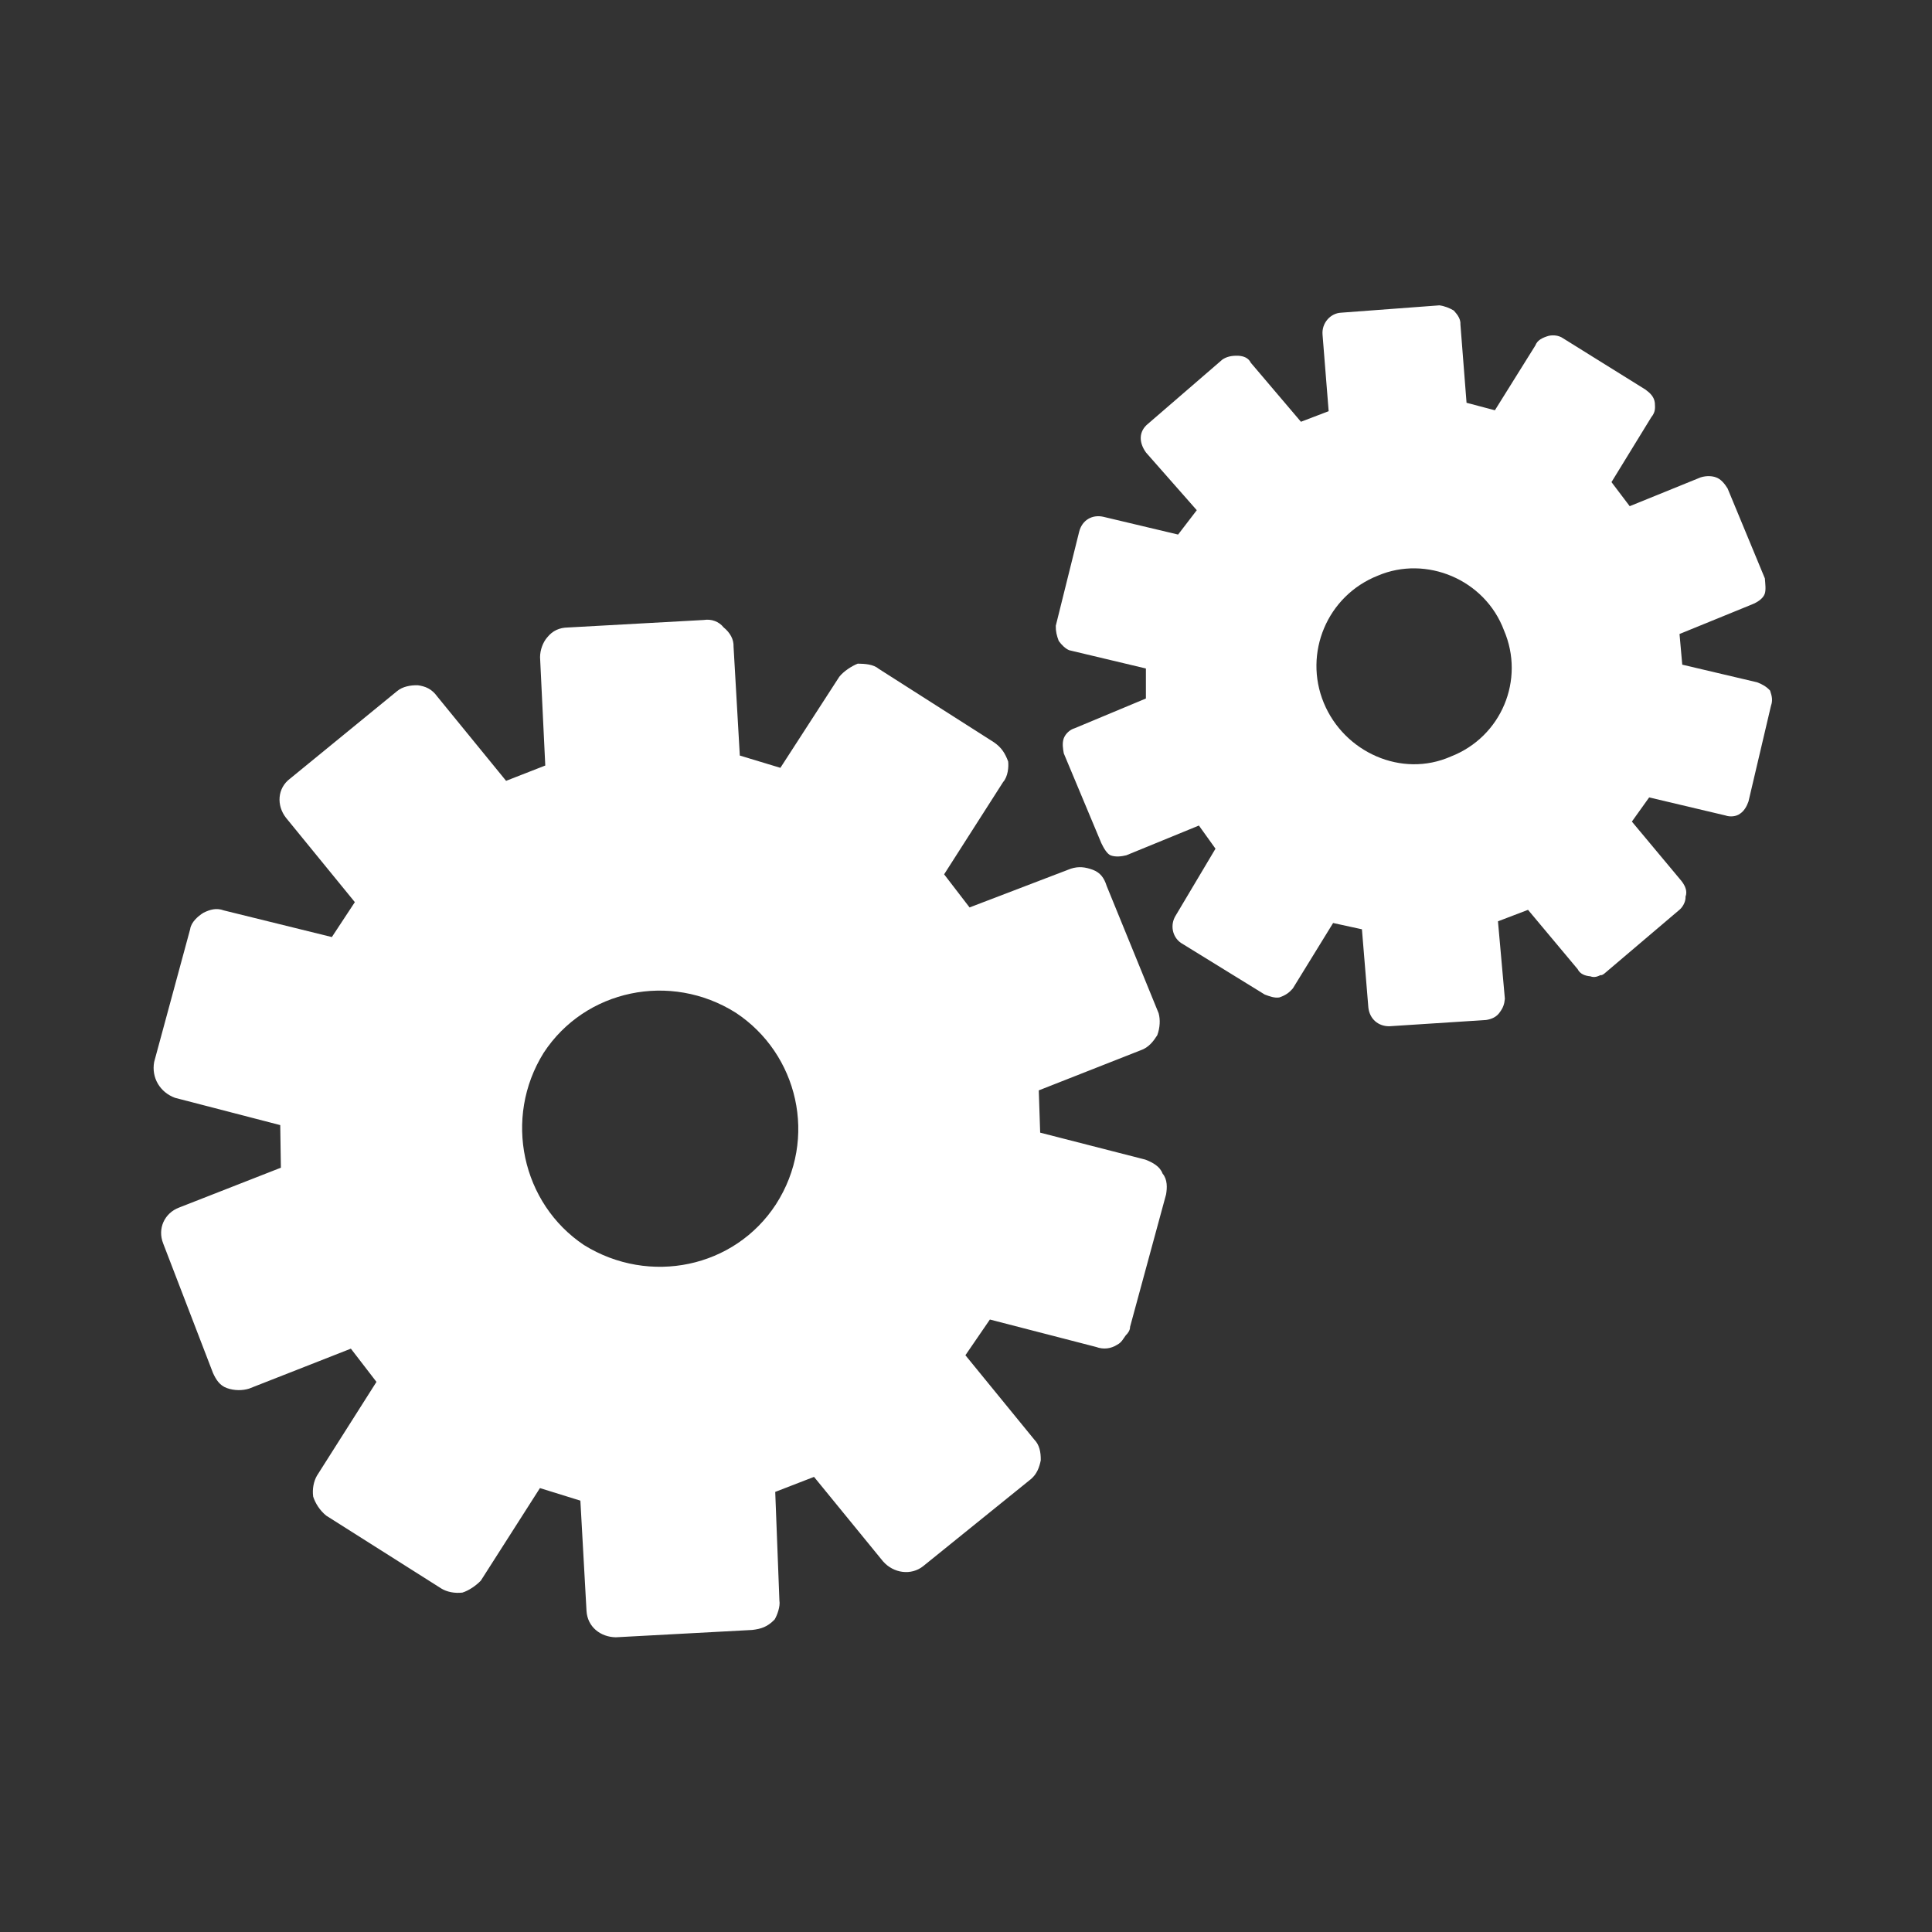 <?xml version="1.0" encoding="utf-8"?>
<!-- Generator: Adobe Illustrator 15.0.0, SVG Export Plug-In . SVG Version: 6.00 Build 0)  -->
<!DOCTYPE svg PUBLIC "-//W3C//DTD SVG 1.1//EN" "http://www.w3.org/Graphics/SVG/1.1/DTD/svg11.dtd">
<svg version="1.1" xmlns="http://www.w3.org/2000/svg" xmlns:xlink="http://www.w3.org/1999/xlink" x="0px" y="0px" width="150px"
	 height="150px" viewBox="0 0 150 150" enable-background="new 0 0 150 150" xml:space="preserve">
<rect x="0" y="0" width="150" height="150" fill="#333333" stroke="none"/>
<g id="Ebene_1" display="none">
	<rect y="0" display="inline" fill="#339900" width="150" height="150"/>
</g>
<g id="Voucher" display="none">
	<g display="inline">
		<g>
			<path fill="#FFFFFF" d="M101.132,53.37c-1.38,2.37-10.067,13.039-13.418,13.625c-3.355,0.584-6.522-2.365-8.098-6.81
				c-1.576-4.446,0-18.26,0-19.249c0-0.99,3.158-8.882,6.911-8.882c3.752,0,14.604,14.413,14.604,14.413 M98.987,47.189
				c0,0-7.863-6.13-8.44-6.361c-0.582-0.232-5.553-3.931-7.521,0.694c-1.965,4.626-1.965,4.626-1.965,4.626v7.054
				c0,0,1.851,4.511,2.774,5.088c0.926,0.581,2.547,3.354,7.174,0c4.626-3.354,7.978-5.317,7.978-5.317"/>
			<path fill="#FFFFFF" d="M100.657,46.467c0,0,10.856-14.413,14.607-14.413s6.911,7.893,6.911,8.882c0,0.989,1.575,14.803,0,19.249
				c-1.575,4.445-4.741,7.394-8.096,6.81c-3.356-0.586-12.043-11.255-13.423-13.625 M102.802,52.973c0,0,3.356,1.964,7.981,5.317
				c4.626,3.354,6.244,0.581,7.171,0c0.925-0.577,2.773-5.088,2.773-5.088v-7.054c0,0,0,0-1.963-4.626
				c-1.966-4.625-6.94-0.926-7.518-0.694c-0.579,0.231-8.445,6.361-8.445,6.361"/>
			<path fill="#FFFFFF" d="M99.688,55.428c-0.391,0.514-2.361,11.876-2.361,12.803c0,0.923,0.229,13.065,0,13.646
				c-0.233,0.578-3.47,10.293-3.47,10.293h-4.279l4.05-10.293V71.816l4.341-14.211"/>
			<path fill="#FFFFFF" d="M102.306,55.428c0.391,0.514,2.365,11.876,2.365,12.803c0,0.923-0.233,13.065,0,13.646
				c0.229,0.578,3.466,10.293,3.466,10.293h4.282l-4.048-10.293V71.816l-4.346-14.211"/>
		</g>
		<g>
			<path fill="#FFFFFF" d="M129.788,117.945H20.216c-3.969,0-7.2-3.166-7.2-7.055V53.427c0-3.889,3.231-7.056,7.2-7.056h109.572
				c3.968,0,7.196,3.167,7.196,7.056v57.463C136.984,114.779,133.756,117.945,129.788,117.945z M129.788,110.545v3.699l0.004-3.699
				C129.788,110.545,129.788,110.545,129.788,110.545z M129.584,53.427L20.216,53.773l0.202,57.117l109.166-0.346V53.427z"/>
		</g>
		<g>
			<path fill="#FFFFFF" d="M32.554,84.906L33.595,82h1.258c-0.015-0.291-0.03-0.578-0.043-0.875
				c-0.015-0.297-0.021-0.602-0.021-0.904c0-0.346,0.007-0.686,0.021-1.033c0.013-0.332,0.037-0.672,0.063-1.004h-2.319l1.041-2.905
				h1.714c0.837-3.687,2.608-6.586,5.327-8.695c2.702-2.111,6.142-3.167,10.307-3.167c2.355,0,4.395,0.231,6.101,0.694
				c1.72,0.462,3.44,1.127,5.176,1.994v7.829h-0.957c-1.271-1.251-2.653-2.277-4.132-3.073c-1.483-0.8-3.116-1.2-4.909-1.2
				c-1.807,0-3.433,0.5-4.894,1.504c-1.446,0.998-2.494,2.372-3.131,4.114h6.397l-1.041,2.905h-6.006
				c-0.028,0.318-0.051,0.656-0.079,1.004c-0.015,0.361-0.029,0.709-0.029,1.057c0,0.303,0.008,0.607,0.021,0.896
				c0.015,0.303,0.037,0.584,0.066,0.859h4.62l-1.041,2.906h-2.993c0.593,1.756,1.598,3.164,3.029,4.221
				c1.417,1.061,3.128,1.59,5.122,1.59c1.793,0,3.477-0.396,5.053-1.184c1.575-0.797,2.92-1.816,4.033-3.066h0.87v7.719
				c-2.126,1.027-3.998,1.742-5.609,2.162c-1.612,0.404-3.507,0.613-5.69,0.613c-4.235,0-7.712-1.055-10.414-3.172
				c-2.718-2.117-4.469-5.08-5.263-8.883H32.554z"/>
		</g>
	</g>
</g>
<g id="Registration" display="none">
	<g id="registration_2_" display="inline">
		<g>
			<path fill="#FFFFFF" d="M136.4,26.596c-0.122-0.438-0.816-0.716-1.177-0.438c-18.307,8.282-35.306,18.639-50.605,30.716
				c-10.027,8.138-19.41,16.793-27.825,26.053c-9.877-7.732-20.447-14.731-31.756-20.686c-0.314-0.222-0.963-0.098-1.188,0.359
				c-0.376,0.361-0.212,0.964,0.105,1.325C36.78,77.1,48.209,91.713,57.98,106.949c0.195,0.219,0.483,0.479,0.801,0.479l0,0
				c0.361,0,0.633-0.26,0.857-0.479c18.283-30.918,44.795-58.239,76.551-78.892C136.658,27.787,136.927,27.079,136.4,26.596z"/>
			<path fill="#FFFFFF" d="M76.549,47.91c7.079,0,12.814,5.675,12.814,12.714v45.042c0,7.002-5.735,12.717-12.814,12.717H31.708
				c-7.134,0-12.885-5.715-12.885-12.717V60.624c0-7.04,5.751-12.714,12.885-12.714H76.549L76.549,47.91z M76.549,42.315H31.708
				c-10.251,0-18.396,8.282-18.396,18.309v45.042c0,10.104,8.145,18.287,18.396,18.287h44.841c10.178,0,18.399-8.184,18.399-18.287
				V60.624C94.948,50.597,86.727,42.315,76.549,42.315L76.549,42.315z"/>
		</g>
	</g>
</g>
<g id="Online-Shop" display="none">
	<g id="online_shop_1_" display="inline">
		<g>
			<path fill="#FFFFFF" d="M21.524,20.627h107.101c4.43,0,8.092,3.737,8.092,8.33v67.746c0,4.376-3.662,8.116-8.092,8.116H89.797
				v17.804h1.969c1.92,0,3.461,1.468,3.461,3.5l0,0c0,1.668-1.541,3.249-3.461,3.249H56.89c-2.008,0-3.474-1.579-3.474-3.249l0,0
				c0-2.032,1.468-3.5,3.474-3.5h3.438v-17.804H21.524c-4.478,0-8.241-3.74-8.241-8.116V28.957
				C13.283,24.364,17.046,20.627,21.524,20.627L21.524,20.627z M21.524,29.409v59.388h106.71V29.409H21.524z"/>
			<g>
				<path fill="#FFFFFF" d="M98.422,38.04l-6.813,20.398H62.943h-0.514L50.324,37.614L98.422,38.04L98.422,38.04z M91.607,62.067
					H60.37L48.757,43.936H36.421v4.566h9.159L57.448,66.62l34.226,0.037L91.607,62.067z"/>
				<path fill="#FFFFFF" d="M89.174,79.69c3.137,0,5.596-2.372,5.596-5.332c0-2.921-2.459-5.358-5.596-5.358
					c-3.086,0-5.621,2.433-5.621,5.358C83.553,77.322,86.088,79.69,89.174,79.69z"/>
				<path fill="#FFFFFF" d="M60.784,79.69c3.072,0,5.581-2.372,5.581-5.332c0-2.921-2.509-5.358-5.581-5.358
					c-3.109,0-5.595,2.433-5.595,5.358C55.189,77.322,57.675,79.69,60.784,79.69z"/>
			</g>
		</g>
	</g>
</g>
<g id="Mobile-Shop" display="none">
	<g id="mobile_shop_2_" display="inline">
		<g>
			<path fill="#FFFFFF" d="M83.443,25.258H23.045v99.537h60.398V25.258L83.443,25.258z M57.778,132.951
				c0-2.438-2.103-4.525-4.432-4.525c-2.56,0-4.54,2.088-4.54,4.525c0,2.467,1.98,4.555,4.54,4.555
				C55.676,137.506,57.778,135.418,57.778,132.951L57.778,132.951z M29.563,8.387h47.592c7.008,0,12.605,5.826,12.605,12.684
				v107.818c0,7.02-5.598,12.725-12.605,12.725H29.563c-7.008,0-12.834-5.705-12.834-12.725V21.071
				C16.729,14.213,22.556,8.387,29.563,8.387z"/>
			<g>
				<path fill="#FFFFFF" d="M133.271,45.925l-11.587,34.204H73.889h-0.936L52.882,45.111L133.271,45.925L133.271,45.925z
					 M121.684,86.172H69.58L50.298,55.979H29.565v7.424h15.394L64.798,93.76l57.162,0.109L121.684,86.172z"/>
				<path fill="#FFFFFF" d="M117.754,115.686c5.245,0,9.337-4.078,9.337-8.971c0-4.906-4.092-8.998-9.337-8.998
					c-5.137,0-9.567,4.092-9.567,8.998C108.188,111.607,112.617,115.686,117.754,115.686z"/>
				<path fill="#FFFFFF" d="M70.273,115.686c5.257,0,9.32-4.078,9.32-8.971c0-4.906-4.063-8.998-9.32-8.998
					c-5.016,0-9.461,4.092-9.461,8.998C60.813,111.607,65.256,115.686,70.273,115.686z"/>
			</g>
		</g>
	</g>
</g>
<g id="cashier_x5F_helpdesk" display="none">
	<g display="inline">
		<g>
			<path fill="#FFFFFF" d="M131.46,70.323H73.125c-3.223,0-5.838,2.614-5.838,5.837v38.489c0,3.223,2.615,5.836,5.838,5.836h58.335
				c3.229,0,5.838-2.613,5.838-5.836V76.16C137.298,72.938,134.688,70.323,131.46,70.323z M73.125,72.652h58.335
				c1.937,0,3.507,1.57,3.507,3.508v8.164H69.624V76.16C69.624,74.223,71.192,72.652,73.125,72.652z M131.46,118.15H73.125
				c-1.933,0-3.501-1.564-3.501-3.501v-22.16h65.343v22.16C134.967,116.586,133.396,118.15,131.46,118.15z"/>
		</g>
		<path fill="#FFFFFF" d="M67.287,81.145c-1.516-0.039-3.021-0.111-4.498-0.256v-6.254c1.537,0.117,3.091,0.195,4.652,0.236
			c0.59-2.601,2.906-4.548,5.684-4.548h21.003V38.895c0-0.125-0.039-0.207-0.064-0.315c0.025-0.151,0.064-0.289,0.064-0.48
			c0-5.633-12.61-8.584-25.067-8.584c-12.444,0-25.033,2.951-25.033,8.584c0,0.191,0.037,0.329,0.058,0.48
			c-0.021,0.108-0.058,0.19-0.058,0.315v26.879c-2.052-0.173-4.166-0.261-6.279-0.261c-10.931,0-21.972,2.299-24.495,6.672
			c-0.343,0.279-0.551,0.695-0.551,1.176v28.96c0,5.709,12.898,8.797,25.046,8.797c12.071,0,25.041-2.62,25.041-8.399v-9.12
			c1.488,0.128,2.988,0.205,4.498,0.25V81.145z M47.153,42.491c4.5,2.778,13.249,4.248,21.907,4.248
			c8.686,0,17.407-1.47,21.939-4.248v5.001c0,1.861-7.733,5.487-21.939,5.487c-14.179,0-21.907-3.626-21.907-5.487V42.491z
			 M59.674,102.718c0,1.818-7.537,5.259-21.926,5.259c-13.59,0-21.92-3.675-21.92-5.656v-5.026
			c4.515,2.778,13.256,4.221,21.92,4.221c8.679,0,17.413-1.442,21.926-4.221V102.718z M59.674,92.908
			c0,1.867-7.729,5.467-21.926,5.467c-14.173,0-21.92-3.6-21.92-5.467v-5.02c4.515,2.778,13.256,4.248,21.92,4.248
			c8.679,0,17.413-1.47,21.926-4.248V92.908z M59.674,83.527c0,1.855-7.729,5.488-21.926,5.488c-14.173,0-21.92-3.633-21.92-5.488
			V78.52c4.515,2.785,13.256,4.203,21.92,4.203c8.679,0,17.413-1.418,21.926-4.203V83.527z M37.748,79.604
			c-14.173,0-21.92-3.628-21.92-5.489c0-1.859,7.747-5.474,21.92-5.474c14.197,0,21.926,3.614,21.926,5.474
			C59.674,75.976,51.945,79.604,37.748,79.604z M47.153,56.924v-5.025c4.5,2.776,13.249,4.202,21.907,4.202
			c8.686,0,17.407-1.426,21.939-4.202v5.025c0,1.854-7.733,5.468-21.939,5.468C54.882,62.392,47.153,58.777,47.153,56.924z"/>
	</g>
</g>
<g id="SelfCheckin" display="none">
	<g id="self_check_in" display="inline">
		<g id="hand">
			<polygon fill="#FFFFFF" points="108.693,112.283 112.973,119.691 79.66,138.953 75.372,131.553 			"/>
			<path fill="#FFFFFF" d="M43.414,75.659l19.177,33.144c-3.113,3.17-6.987,8.086-5.069,11.389
				c3.036,5.238,16.186,7.785,16.186,7.785L107,108.707L89.553,78.574l-0.025,0.029c-1.27-1.553-3.941-1.75-6.285-0.414
				c-1.334,0.779-2.275,1.908-2.707,3.074l-0.563-0.949c-1.111-1.908-4.037-2.268-6.568-0.811c-1.315,0.781-2.275,1.902-2.698,3.076
				l-0.563-0.959c-1.092-1.908-4.036-2.256-6.548-0.799c-1.568,0.895-2.604,2.305-2.895,3.686l-8.182-14.125
				c-1.101-1.899-4.026-2.257-6.536-0.819C43.47,71.041,42.322,73.75,43.414,75.659z"/>
		</g>
		<path fill="#FFFFFF" d="M117.055,48.995c0,0.462-0.846,0.838-1.883,0.838H81.654c-1.035,0-1.879-0.376-1.879-0.838V35.386
			c0-0.46,0.844-0.836,1.879-0.836h33.518c1.037,0,1.883,0.376,1.883,0.836V48.995z"/>
		<path fill="#FFFFFF" d="M117.055,72.724c0,0.462-0.846,0.838-1.883,0.838H81.654c-1.035,0-1.879-0.376-1.879-0.838V59.116
			c0-0.46,0.844-0.838,1.879-0.838h33.518c1.037,0,1.883,0.378,1.883,0.838V72.724z"/>
		<g>
			<path fill="#FFFFFF" d="M137.246,102.934h-4.814V24.448c0-4.731-4.336-8.586-9.668-8.586H27.237
				c-5.332,0-9.668,3.855-9.668,8.586v78.486h-4.815V24.448c0-7.391,6.499-13.401,14.484-13.401h95.526
				c7.984,0,14.482,6.01,14.482,13.401V102.934z"/>
		</g>
		<path fill="#FFFFFF" d="M55.864,36.694c2.756,0,4.968,2.2,4.968,4.919v17.419c0,2.709-2.211,4.918-4.968,4.918H38.542
			c-2.775,0-4.984-2.209-4.984-4.918V41.613c0-2.719,2.209-4.919,4.984-4.919H55.864L55.864,36.694z M55.864,34.55H38.542
			c-3.958,0-7.128,3.179-7.128,7.063v17.419c0,3.901,3.169,7.062,7.128,7.062h17.322c3.942,0,7.121-3.16,7.121-7.062V41.613
			C62.985,37.729,59.806,34.55,55.864,34.55L55.864,34.55z"/>
		<path fill="#FFFFFF" d="M78.43,28.287c-0.057-0.179-0.332-0.284-0.463-0.179c-7.072,3.217-13.655,7.194-19.562,11.887
			c-3.883,3.151-7.495,6.508-10.777,10.063c-3.801-2.982-7.891-5.689-12.274-8.004c-0.131-0.075-0.359-0.038-0.451,0.141
			c-0.143,0.162-0.068,0.376,0.054,0.528c4.968,5.106,9.379,10.739,13.122,16.627c0.104,0.085,0.216,0.207,0.338,0.207l0,0
			c0.122,0,0.235-0.122,0.329-0.207C55.82,47.395,66.07,36.826,78.342,28.84C78.504,28.737,78.607,28.465,78.43,28.287z"/>
	</g>
</g>
<g id="Entry" display="none">
	<path display="inline" fill="#FFFFFF" d="M114.524,138.689H29.206l6.268-9.105V11.311h85.32v118.273L114.524,138.689z
		 M54.276,99.465c0,0-9.702,10.514-10.51,11.325c-4.045,4.448,2.422,10.307,2.422,10.307l16.384-17.185l4.645-14.559v42.666
		l4.447,5.255h4.447V81.876H57.109L54.276,99.465z M75.51,67.722c0,0,8.492,4.043,8.492,4.648c5.657,2.833,8.49-3.029,8.49-3.029
		L75.304,58.626c0,0,1.416-7.887,0-12.337c-1.898-5.947-10.106-7.481-15.567-3.437c0,0-16.175,25.271-18.605,29.719
		c-2.431,4.45,4.251,7.686,4.251,7.686l12.132-17.998v16.583h18.193L75.51,67.722z M67.217,22.228c-4.466,0-8.088,3.624-8.088,8.087
		c0,4.466,3.622,8.091,8.088,8.091c4.465,0,8.087-3.625,8.087-8.091C75.304,25.852,71.682,22.228,67.217,22.228z"/>
</g>
<g id="MobileEntry" display="none">
	<g display="inline">
		<path fill="#FFFFFF" d="M136.342,27.598c-7.976-5.138-23.519,4.193-31.9,9.868c-8.377,5.677-13.387,6.349-23.93,7.436
			c-10.442,1.074-13.865,7.724-18.789,18.355l-0.121-0.053c-0.094,0.217-0.255,0.445-0.416,0.688
			c-0.75,1.105-1.99,2.959,0.153,5.373c0.169,0.188,0.722,0.629,1.452,1.187L48.849,90.642l1.415,0.984l13.912-20.145
			c1.583,1.156,3.667,2.635,6.117,4.332L57.234,94.154l1.403,0.997l13.074-18.364c1.879,1.296,3.876,2.653,5.935,4.036
			L66.565,96.452l1.401,0.998l11.108-15.667c1.715,1.147,3.424,2.277,5.102,3.374l-8.862,14.591l1.471,0.891l8.83-14.54
			c2.443,1.586,4.727,3.034,6.696,4.239l-8.186,12.214l1.428,0.958l8.231-12.281c2.455,1.462,4.214,2.393,4.705,2.393
			c1.908,0,3.84-2.366,4.951-3.985c0.047-0.007,0.148,0.03,0.187,0.016c9.734-13.524,8.115-18.929,8.115-28.119
			c0-9.188,10.274-10.685,17.027-14.467c6.756-3.78,11.766-9.464,11.631-13.387c2.433-2.704,9.599-4.867,9.599-4.867v-7.84
			C150,20.971,137.967,28.542,136.342,27.598z M98.591,91.902c-2.297-0.56-33.886-21.45-35.957-23.784
			c-1.26-1.415-0.741-2.189-0.021-3.261c0.118-0.174,0.192-0.325,0.29-0.486c6.486,4.181,31.29,21.676,38.738,24.792
			C100.439,90.787,99.218,91.896,98.591,91.902z"/>
		<g>
			<path fill="#FFFFFF" d="M59.609,117.335l2.843-5.447l-6.444-1.838l-3.208,5.398L59.609,117.335z M56.879,111.856l3.202,0.907
				l-1.436,2.679l-3.308-0.919L56.879,111.856z"/>
			<path fill="#FFFFFF" d="M79.384,109.649l1.325-3.956l-4.881-1.508l-1.554,3.926L79.384,109.649z M76.625,105.421l2.653,0.817
				l-0.735,2.122l-2.729-0.823L76.625,105.421z"/>
			<path fill="#FFFFFF" d="M61.941,99.985l-2.471,4.153l5.843,1.753l2.199-4.186L61.941,99.985z M64.431,104.382l-2.881-0.866
				l1.203-2.074l2.811,0.864L64.431,104.382z"/>
			<path fill="#FFFFFF" d="M87.738,102.661L36.863,86.482c-1.483-0.762-3.304-0.183-4.066,1.301L20.678,106.7
				c-0.764,1.48-0.176,3.303,1.307,4.069l58.446,19.053c1.488,0.762,3.311,0.173,4.07-1.303l4.552-21.793
				C89.808,105.25,89.227,103.422,87.738,102.661z M61.114,98.572l8.269,2.573l-3.169,6.357l-9.009-2.676L61.114,98.572z
				 M69.998,111.224l-1.274,2.941l-2.838-0.815l1.372-2.929L69.998,111.224z M60.532,119.272l-10.399-2.833l5.03-8.063l9.423,2.733
				L60.532,119.272z M70.386,120.564l-1.896-0.519l0.69-1.675l1.865,0.521L70.386,120.564z M64.708,116.245l0.787-1.57l7.926,2.248
				l-0.594,1.599L64.708,116.245z M76.588,124.194l-3.743-1.018l1.205-3.406l3.608,1.007L76.588,124.194z M80.564,111.468
				l-8.502-2.531l2.689-6.379l7.834,2.438L80.564,111.468z"/>
		</g>
	</g>
</g>
<g id="ControlCenter" display="none">
	<g id="control_center" display="inline">
		<g>
			<g>
				<path fill="#FFFFFF" d="M20.991,20.096h108.144c4.472,0,8.182,3.751,8.182,8.387v68.41c0,4.431-3.708,8.211-8.182,8.211H89.962
					v17.988h1.94c1.956,0,3.503,1.457,3.503,3.516l0,0c0,1.692-1.547,3.297-3.503,3.297H56.69c-2.032,0-3.501-1.604-3.501-3.297l0,0
					c0-2.059,1.472-3.516,3.501-3.516h3.503v-17.988H20.991c-4.528,0-8.308-3.78-8.308-8.211v-68.41
					C12.679,23.847,16.463,20.096,20.991,20.096L20.991,20.096z M20.991,28.936v59.972h107.731V28.936H20.991z"/>
			</g>
			<g>
				<path fill="#FFFFFF" d="M83.302,53.205c-0.148-0.162-0.427-0.384-0.68-0.455l-3.779-0.854l-0.089-1.517l3.589-1.558
					c0.251-0.088,0.427-0.293,0.532-0.574c0.131-0.233,0.131-0.513,0-0.766l-1.927-4.487c-0.119-0.279-0.294-0.456-0.589-0.559
					c-0.22-0.088-0.532-0.088-0.766,0l-3.574,1.517l-1.016-1.133l1.985-3.354c0.208-0.294,0.208-0.546,0.162-0.794
					c-0.085-0.251-0.235-0.501-0.47-0.632l-4.266-2.516c-0.486-0.325-1.075-0.132-1.383,0.338l-1.97,3.367l-1.454-0.339l-0.444-3.97
					c0-0.281-0.145-0.486-0.338-0.663c-0.177-0.146-0.47-0.291-0.706-0.233l-4.927,0.41c-0.574,0.104-0.944,0.574-0.944,1.146
					l0.37,3.885l-1.426,0.544l-2.59-2.929c-0.367-0.427-0.982-0.468-1.414-0.088l-3.749,3.281c-0.162,0.176-0.326,0.367-0.326,0.632
					c0,0.295,0.104,0.589,0.25,0.763l2.604,2.942l-0.807,1.28l-3.884-0.855c-0.236-0.043-0.516,0-0.749,0.134
					c-0.207,0.146-0.384,0.381-0.486,0.66l-1.028,4.781c-0.045,0.233,0,0.513,0.132,0.766c0.133,0.176,0.384,0.367,0.634,0.47
					l3.837,0.842l0.074,1.528l-3.648,1.573c-0.513,0.234-0.691,0.782-0.513,1.295l1.94,4.514c0.134,0.279,0.279,0.47,0.618,0.618
					c0.177,0.045,0.531,0.045,0.706-0.071l3.605-1.486l0.982,1.119l-1.999,3.366c-0.278,0.516-0.133,1.133,0.339,1.414l4.267,2.559
					c0.233,0.146,0.5,0.146,0.748,0.103c0.294-0.103,0.516-0.248,0.618-0.467l2-3.372l1.5,0.384l0.384,3.916
					c0,0.293,0.132,0.529,0.339,0.675c0.146,0.133,0.268,0.133,0.427,0.176c0.088,0.046,0.233,0.105,0.324,0.046l4.929-0.427
					c0.222-0.029,0.516-0.132,0.646-0.367c0.205-0.177,0.25-0.47,0.25-0.766l-0.384-3.868l1.414-0.558l2.602,2.926
					c0.191,0.238,0.458,0.308,0.706,0.369c0.293,0,0.575-0.073,0.766-0.219l3.631-3.324c0.251-0.177,0.385-0.384,0.385-0.675
					c0-0.268-0.046-0.501-0.234-0.751l-2.561-2.929l0.809-1.264l3.822,0.854c0.253,0.103,0.589,0,0.766-0.103
					c0.235-0.207,0.384-0.381,0.47-0.706l1.044-4.78C83.49,53.734,83.39,53.453,83.302,53.205z M70.046,53.425
					c-0.617,2.602-3.219,4.323-5.956,3.72c-2.664-0.601-4.312-3.265-3.737-5.956c0.618-2.604,3.25-4.312,5.974-3.737
					C68.959,48.055,70.621,50.704,70.046,53.425z"/>
				<path fill="#FFFFFF" d="M100.187,79.813c0-0.146-0.062-0.337-0.19-0.529l-1.839-2.016l0.572-0.913l2.678,0.546
					c0.248,0.072,0.396,0,0.529-0.073c0.191-0.089,0.279-0.281,0.337-0.473l0.705-3.41c0.046-0.176,0-0.369-0.103-0.515
					c-0.131-0.19-0.281-0.341-0.486-0.341l-2.675-0.559l-0.103-1.042l2.572-1.178c0.162-0.048,0.265-0.19,0.384-0.384
					c0.029-0.174,0.029-0.384,0-0.558l-1.485-3.222c-0.134-0.351-0.574-0.529-0.958-0.351l-2.499,1.145l-0.706-0.794l1.381-2.413
					c0.131-0.146,0.131-0.339,0.088-0.516c-0.088-0.235-0.208-0.381-0.339-0.486l-3.076-1.702c-0.379-0.238-0.763-0.089-0.999,0.276
					l-1.323,2.428l-1.047-0.339l-0.324-2.724c-0.043-0.41-0.37-0.691-0.809-0.632l-3.443,0.37c-0.19,0.06-0.338,0.162-0.486,0.279
					c-0.086,0.147-0.174,0.341-0.174,0.486l0.322,2.797l-1.002,0.367l-1.882-2.013c-0.103-0.147-0.293-0.25-0.47-0.25
					c-0.19,0-0.384,0.103-0.515,0.176l-2.544,2.383c-0.146,0.147-0.308,0.324-0.308,0.472c0,0.191,0.088,0.367,0.205,0.516
					l1.884,2.072l-0.575,0.855l-2.735-0.515c-0.384-0.074-0.763,0.146-0.851,0.515l-0.706,3.472c0,0.177,0,0.367,0.088,0.513
					c0.146,0.191,0.296,0.281,0.456,0.354l2.706,0.546l0.146,1.042l-2.544,1.192c-0.384,0.177-0.529,0.558-0.384,0.928l1.414,3.176
					c0.102,0.19,0.233,0.324,0.443,0.37c0.174,0.057,0.308,0.057,0.5,0l2.528-1.192l0.751,0.882l-1.381,2.395
					c-0.131,0.147-0.131,0.338-0.074,0.529c0,0.147,0.074,0.238,0.148,0.326c0,0.046,0.073,0.105,0.164,0.132l3.043,1.722
					c0.164,0.088,0.369,0.088,0.501,0.043c0.19,0,0.341-0.132,0.472-0.339l1.397-2.413l1.014,0.293l0.353,2.78
					c0,0.191,0.089,0.398,0.22,0.486c0.147,0.105,0.341,0.132,0.515,0.132l3.503-0.427c0.208,0,0.339-0.074,0.516-0.223
					c0.071-0.162,0.103-0.336,0.103-0.543l-0.322-2.735l1.002-0.472l1.881,2.074c0.146,0.146,0.336,0.291,0.513,0.291
					c0.148,0,0.339-0.086,0.529-0.174l2.575-2.385C100.084,80.182,100.187,80.003,100.187,79.813z M92.418,74.563
					c-1.412,1.324-3.632,1.222-4.912-0.235c-1.338-1.381-1.179-3.632,0.233-4.941c1.411-1.295,3.648-1.206,4.957,0.263
					C93.979,71.018,93.892,73.281,92.418,74.563z"/>
			</g>
		</g>
	</g>
</g>
<g id="CMS" display="none">
	<g id="cms" display="inline">
		<g>
			<g>
				<path fill="#FFFFFF" d="M105.627,44.251L105.627,44.251c-7.048-9.691-18.588-15.974-31.633-15.974
					c-16.485,0-30.669,10.2-36.278,24.671c5.31-11.33,16.852-19.252,30.305-19.252c12.249,0,23.026,6.662,28.856,16.485
					l-4.581,3.143l15.898,4.493l1.837-16.399L105.627,44.251z"/>
				<path fill="#FFFFFF" d="M32.848,62.641L32.848,62.641c-4.855,11.151-4.68,24.295,1.924,35.557
					c8.254,14.273,24.187,21.402,39.521,19.23c-12.591,0.865-25.083-5.111-31.71-16.748c-6.12-10.688-5.842-23.258-0.21-33.259
					l4.945,2.48l-3.995-16l-15.235,6.549L32.848,62.641z"/>
				<path fill="#FFFFFF" d="M86.962,116.479L86.962,116.479c11.982-1.307,23.236-8.164,29.695-19.449
					c8.222-14.275,6.528-31.623-3.22-43.792c7.124,10.267,8.21,24.185,1.438,35.802c-6.106,10.688-17.147,16.66-28.688,16.795
					l-0.365-5.443l-11.827,11.416l13.244,9.916L86.962,116.479z"/>
			</g>
			<path fill="#FFFFFF" d="M89.009,72.577c0,7.347-5.897,13.231-13.231,13.231c-7.336,0-13.254-5.885-13.254-13.231
				c0-7.304,5.918-13.233,13.254-13.233C83.111,59.344,89.009,65.273,89.009,72.577z"/>
		</g>
	</g>
</g>
<g id="ConfigTool" display="none">
	<g id="configtool" display="inline">
		<g>
			<path fill="#FFFFFF" d="M66.845,51.114c-0.463,0.179-1.107,0.596-1.438,1.024l-4.57,7.065l-3.15-0.953l-0.486-8.457
				c0.023-0.558-0.262-1.082-0.775-1.499c-0.359-0.451-0.941-0.665-1.535-0.571L44.34,48.306c-0.664,0.011-1.188,0.249-1.604,0.764
				c-0.335,0.378-0.559,0.987-0.559,1.544l0.405,8.409l-3.042,1.189l-5.33-6.529c-0.455-0.633-0.953-0.81-1.523-0.893
				c-0.56-0.011-1.18,0.095-1.616,0.461l-8.292,6.782c-1.01,0.748-1.072,2.092-0.332,3.045l5.349,6.552l-1.786,2.711l-8.383-2.069
				c-0.583-0.214-1.07-0.071-1.581,0.179c-0.428,0.262-0.964,0.737-1.036,1.273l-2.796,10.312c-0.224,1.227,0.453,2.356,1.618,2.785
				l8.171,2.119l0.05,3.307l-7.899,3.092c-1.142,0.43-1.701,1.643-1.238,2.797l3.866,10.051c0.228,0.5,0.511,0.965,1.07,1.166
				c0.583,0.215,1.238,0.201,1.726,0.047l7.909-3.104l1.986,2.58l-4.612,7.268c-0.262,0.441-0.382,1.059-0.301,1.641
				c0.17,0.514,0.501,1.059,1.014,1.477l8.943,5.662c0.428,0.264,1.045,0.381,1.627,0.311c0.49-0.154,1.038-0.521,1.431-0.928
				l4.589-7.186l3.139,0.975l0.477,8.576c0.081,1.227,1.08,2.01,2.271,2.033l10.598-0.57c0.69-0.082,1.176-0.236,1.735-0.811
				c0.201-0.33,0.451-1.021,0.371-1.473l-0.324-8.434l3.012-1.166l5.353,6.553c0.833,0.953,2.202,1.109,3.116,0.383l8.364-6.758
				c0.475-0.393,0.663-0.928,0.771-1.463c0.012-0.666-0.116-1.213-0.498-1.604l-5.352-6.555l1.901-2.773l8.241,2.129
				c0.583,0.217,1.165,0.133,1.632-0.166c0.366-0.191,0.463-0.451,0.679-0.738c0.154-0.141,0.343-0.404,0.331-0.654l2.797-10.289
				c0.084-0.498,0.119-1.152-0.274-1.615c-0.2-0.549-0.748-0.857-1.342-1.084l-8.16-2.092l-0.108-3.282l7.887-3.104
				c0.667-0.224,1.021-0.727,1.312-1.178c0.216-0.582,0.246-1.213,0.104-1.713l-4.03-9.873c-0.2-0.632-0.489-1.034-1.083-1.261
				c-0.56-0.202-1.068-0.285-1.701-0.083l-7.863,3.008l-1.975-2.57l4.578-7.162c0.382-0.428,0.443-1.188,0.393-1.604
				c-0.246-0.653-0.521-1.083-1.103-1.486l-8.935-5.698C68.044,51.15,67.404,51.125,66.845,51.114z M57.365,78.211
				c4.829,3.175,6.421,9.764,3.127,14.881c-3.212,4.938-9.826,6.313-14.903,3.162c-4.821-3.221-6.294-9.85-3.131-14.926
				C45.672,76.414,52.298,75.022,57.365,78.211z"/>
			<path fill="#FFFFFF" d="M133.478,36.651c-0.285-0.108-0.729-0.145-1.191,0l-5.508,2.237l-1.415-1.868l3.093-5.042
				c0.358-0.428,0.285-0.787,0.274-1.107c-0.051-0.474-0.371-0.773-0.726-1.034l-6.401-3.985c-0.32-0.224-0.76-0.272-1.119-0.189
				c-0.485,0.143-0.879,0.334-1.033,0.749l-3.14,5.031l-2.201-0.583l-0.475-6.078c0.023-0.405-0.189-0.725-0.513-1.082
				c-0.332-0.2-0.737-0.356-1.119-0.405l-7.636,0.571c-0.817,0.037-1.512,0.796-1.438,1.701l0.475,5.947l-2.152,0.821l-3.891-4.58
				c-0.189-0.391-0.571-0.522-0.961-0.545c-0.57-0.025-0.952,0.094-1.249,0.297l-5.758,4.973c-0.748,0.594-0.736,1.463-0.166,2.248
				l3.938,4.472l-1.45,1.892l-5.808-1.38c-0.841-0.191-1.65,0.239-1.878,1.178l-1.81,7.281c-0.011,0.428,0.073,0.773,0.228,1.178
				c0.217,0.309,0.536,0.617,0.822,0.725l5.946,1.416v2.331l-5.53,2.308c-0.347,0.097-0.702,0.405-0.845,0.775
				c-0.143,0.393-0.058,0.843,0,1.178l2.916,6.971c0.188,0.393,0.451,0.844,0.736,0.951c0.382,0.133,0.81,0.084,1.203-0.012
				l5.635-2.308l1.288,1.797l-3.093,5.197c-0.44,0.704-0.274,1.643,0.412,2.119l6.506,4.009c0.382,0.142,0.764,0.284,1.13,0.224
				c0.502-0.168,0.787-0.391,1.05-0.699l3.127-5.08l2.237,0.488l0.501,6.09c0.108,0.881,0.764,1.439,1.616,1.439l7.527-0.487
				c0.444-0.071,0.822-0.239,1.072-0.618c0.239-0.322,0.348-0.617,0.382-1.034l-0.536-6.008l2.334-0.891l3.853,4.605
				c0.188,0.378,0.57,0.522,0.987,0.557c0.313,0.12,0.559,0.013,0.794-0.097c0.097,0.039,0.251-0.071,0.405-0.212l5.758-4.89
				c0.301-0.283,0.455-0.7,0.432-0.987c0.15-0.392,0-0.81-0.313-1.213l-3.853-4.614l1.342-1.878l5.924,1.403
				c0.358,0.129,0.856,0.083,1.142-0.145c0.301-0.202,0.513-0.559,0.645-0.941l1.747-7.434c0.143-0.405,0.084-0.725-0.07-1.176
				c-0.262-0.287-0.582-0.488-1.01-0.644l-5.809-1.369l-0.212-2.38l5.627-2.296c0.417-0.166,0.845-0.439,0.987-0.817
				c0.108-0.299,0.046-0.775,0.012-1.204l-2.893-6.982C134.156,37.151,133.859,36.781,133.478,36.651z M117.014,48.522
				c1.654,3.843-0.2,8.28-4.126,9.801c-3.818,1.688-8.28-0.333-9.861-4.163c-1.593-3.853,0.251-8.326,4.211-9.884
				C110.963,42.693,115.529,44.562,117.014,48.522z"/>
		</g>
	</g>
</g>
<g id="Costumer_Support" display="none">
	<g id="helpdesk" display="inline">
		<path fill="#FFFFFF" d="M121.57,13.174L52.737,19.69c-5.576,0.524-9.687,5.495-9.162,11.087l0.772,8.086l-22.271,2.106
			c-5.577,0.541-9.687,5.508-9.146,11.084l4.41,46.563c0.524,5.593,5.495,9.688,11.071,9.184l6.773-0.658l-6.133,29.732
			l28.353-31.837l39.841-3.774c5.577-0.538,9.688-5.512,9.165-11.102l-0.537-5.626l30.962,23.737l-11.641-28.049l2.711-0.268
			c5.594-0.524,9.689-5.495,9.165-11.069l-4.429-46.545C132.117,16.743,127.147,12.635,121.57,13.174z M102.366,90.547
			c0.306,3.37-2.139,6.332-5.488,6.655l-41.461,3.921L36.079,122.84l4.194-20.283l-12.231,1.164
			c-3.351,0.339-6.333-2.125-6.653-5.489l-4.43-46.549c-0.303-3.354,2.158-6.316,5.49-6.636l68.85-6.535
			c3.337-0.322,6.335,2.138,6.639,5.489L102.366,90.547z M133.027,69.254c0.319,3.35-2.155,6.332-5.509,6.652l-8.168,0.773
			l7.917,19.139l-21.916-16.796l-3.37-35.409c-0.524-5.577-5.508-9.706-11.067-9.166l-42.521,4.028l-0.759-8.073
			c-0.32-3.367,2.14-6.35,5.491-6.668l68.833-6.536c3.334-0.306,6.319,2.138,6.653,5.508L133.027,69.254z"/>
	</g>
</g>
<g id="Reports" display="none">
	<g display="inline">
		<g>
			<g>
				<g>
					<path fill="#FFFFFF" d="M45.319,119.866c0,3.542-2.913,6.457-6.22,6.457H21.787c-4.098,0-6.68-2.915-6.68-6.457V30.059
						c0-3.466,2.582-6.382,6.68-6.382H39.1c3.307,0,6.22,2.916,6.22,6.382V119.866z"/>
				</g>
				<g>
					<path fill="#FFFFFF" d="M90.305,119.866c0,3.542-2.958,6.457-6.618,6.457H66.354c-3.702,0-6.615-2.915-6.615-6.457V72.989
						c0-3.463,2.913-6.458,6.615-6.458h17.333c3.66,0,6.618,2.995,6.618,6.458V119.866z"/>
				</g>
				<g>
					<path fill="#FFFFFF" d="M134.893,119.866c0,3.542-2.6,6.457-6.617,6.457h-17.332c-3.744,0-6.655-2.915-6.655-6.457V54.162
						c0-3.541,2.911-6.457,6.655-6.457h17.332c4.018,0,6.617,2.916,6.617,6.457V119.866z"/>
				</g>
			</g>
		</g>
	</g>
</g>
<g id="campaigns" display="none">
	<g display="inline">
		<path fill="#FFFFFF" d="M125.274,31.747H24.72c-5.55,0-10.06,4.525-10.06,10.063v66.374c0,2.262,0.766,4.295,2.012,5.998
			c-0.012,0.539,0.187,1.057,0.581,1.473c0.393,0.373,0.911,0.578,1.419,0.578c0.032,0,0.041,0,0.062,0
			c1.683,1.246,3.727,2.014,5.986,2.014h100.555c5.543,0,10.065-4.5,10.065-10.063V41.81
			C135.34,36.272,130.817,31.747,125.274,31.747z M94.942,75.006l35.774-35.769c0.361,0.768,0.599,1.658,0.599,2.572v66.374
			c0,0.416-0.041,0.787-0.112,1.141L94.942,75.006z M125.274,35.792c0.938,0,1.81,0.21,2.6,0.603L86.229,78.016H63.758
			L22.126,36.395c0.789-0.393,1.662-0.603,2.594-0.603H125.274z M18.672,41.81c0-0.914,0.24-1.804,0.613-2.572l35.77,35.769
			l-35.77,35.773c-0.373-0.77-0.613-1.684-0.613-2.596V41.81z M24.72,114.221c-0.932,0-1.805-0.227-2.594-0.6l35.781-35.772
			l4.193,4.193h25.79l4.211-4.193l36.961,34.983c-1.027,0.871-2.334,1.389-3.787,1.389H24.72z"/>
		<path fill="#FFFFFF" d="M125.274,118.68H24.72c-2.182,0-4.3-0.697-6.131-2.018c-0.629-0.035-1.199-0.281-1.632-0.697
			c-0.445-0.463-0.691-1.037-0.715-1.641c-1.318-1.846-2.015-3.971-2.015-6.143V41.81c0-5.787,4.709-10.49,10.493-10.49h100.555
			c5.786,0,10.499,4.703,10.499,10.49v66.372C135.773,113.971,131.061,118.68,125.274,118.68z M24.72,32.18
			c-5.312,0-9.632,4.318-9.632,9.629v66.372c0,2.035,0.667,4.023,1.932,5.744l0.086,0.119l-0.002,0.148
			c-0.01,0.434,0.148,0.834,0.463,1.162c0.293,0.281,0.703,0.449,1.107,0.449h0.142l0.175,0.084c1.709,1.264,3.688,1.932,5.73,1.932
			h100.555c5.316,0,9.638-4.324,9.638-9.639V41.81c0-5.312-4.321-9.629-9.638-9.629H24.72z M125.274,114.654H24.72
			c-0.938,0-1.873-0.215-2.775-0.643l-0.555-0.264l0.434-0.434L57.907,77.24l4.371,4.371h25.433l4.383-4.359l37.613,35.594
			l-0.367,0.314C128.188,114.137,126.781,114.654,125.274,114.654z M22.886,113.469c0.605,0.217,1.22,0.324,1.834,0.324h100.555
			c1.14,0,2.214-0.346,3.127-0.994L92.106,78.448l-4.039,4.023H61.922l-4.016-4.015L22.886,113.469z M19.165,111.508l-0.264-0.539
			c-0.425-0.869-0.659-1.859-0.659-2.787V41.81c0-0.926,0.229-1.878,0.659-2.763l0.264-0.54l36.499,36.501l-0.305,0.306
			L19.165,111.508z M19.432,39.994c-0.216,0.593-0.33,1.213-0.33,1.816v66.372c0,0.605,0.116,1.24,0.333,1.84l35.013-35.013
			L19.432,39.994z M131.458,110.166l-0.552-0.527L94.325,75.018l0.314-0.317l36.202-36.202l0.261,0.552
			c0.421,0.896,0.641,1.848,0.641,2.759v66.372c0,0.436-0.035,0.84-0.125,1.234L131.458,110.166z M95.561,74.997l35.322,33.433
			c0-0.078,0-0.162,0-0.248V41.81c0-0.594-0.107-1.21-0.321-1.813L95.561,74.997z M86.408,78.445H63.58l-0.124-0.125L21.399,36.275
			l0.537-0.267c0.861-0.427,1.798-0.646,2.784-0.646h100.555c0.99,0,1.929,0.219,2.79,0.646l0.534,0.267l-0.423,0.424L86.408,78.445
			z M63.937,77.584h22.112l41.07-41.044c-0.581-0.21-1.197-0.317-1.845-0.317H24.72c-0.641,0-1.258,0.107-1.84,0.317L63.937,77.584z
			"/>
	</g>
</g>
<g id="CRM" display="none">
	<g display="inline">
		<g id="head">
			<path fill="#FFFFFF" d="M92.244,102.077c-1.868,0-8.168-7.111-8.88-7.922l-0.063-0.071v-5.845
				c-3.514-4.481-5.87-11.185-5.87-16.713c0-9.346,6.645-16.95,14.813-16.95c8.172,0,14.82,7.604,14.82,16.95
				c0,5.513-2.364,12.217-5.889,16.713v5.845l-0.063,0.071C100.401,94.966,94.1,102.077,92.244,102.077z"/>
			<path fill="#FFFFFF" d="M92.244,54.826c8.037,0,14.57,7.478,14.57,16.7c0,5.498-2.335,12.131-5.889,16.626v5.838
				c0,0-6.886,7.837-8.682,7.837c-1.809,0-8.692-7.837-8.692-7.837v-5.838c-3.555-4.495-5.87-11.128-5.87-16.626
				C77.682,62.304,84.196,54.826,92.244,54.826 M92.244,54.326c-8.306,0-15.063,7.716-15.063,17.2c0,5.552,2.354,12.277,5.87,16.799
				v5.665v0.188l0.124,0.142c1.175,1.337,7.132,8.007,9.068,8.007c1.876,0,7.407-6.129,9.058-8.007l0.124-0.142V93.99v-5.665
				c3.527-4.536,5.889-11.262,5.889-16.799C107.314,62.042,100.554,54.326,92.244,54.326L92.244,54.326z"/>
		</g>
		<path id="tie" fill="#FFFFFF" d="M93.087,103.248c-0.468-0.454-1.22-0.454-1.68,0l-3.505,3.497c-0.46,0.468-0.46,1.23,0,1.694
			l2.927,2.921c-1.264,2.921-2.517,9.118-2.759,16.521h8.338c-0.234-7.403-1.496-13.601-2.743-16.521l2.91-2.921
			c0.477-0.464,0.477-1.227,0-1.694L93.087,103.248L93.087,103.248z"/>
		<path id="shoulder" fill="#FFFFFF" stroke="#FFFFFF" stroke-width="0.5" stroke-miterlimit="10" d="M59.328,104.251
			c-5.418,2.647-5.996,14.977-5.996,17.637c0,2.651,10.489,5.994,32.621,5.994l-5.187-31.469
			C72.352,100.333,64.741,101.604,59.328,104.251L59.328,104.251L59.328,104.251z"/>
		<path id="schoulder" fill="#FFFFFF" d="M125.157,104.251c-5.412-2.647-13.025-3.918-21.447-7.838l-5.169,31.469
			c22.123,0,32.604-3.343,32.604-5.994C131.146,119.228,130.567,106.898,125.157,104.251L125.157,104.251L125.157,104.251z"/>
		<path fill="#FFFFFF" d="M54.989,105.522c-20.382-0.385-31.427-9.292-31.427-13.815V78.934
			c6.793,7.052,19.791,10.755,32.765,10.755c8.185,0,16.336-1.445,22.96-4.25c-1.183-2.208-2.136-4.611-2.775-7.043
			c-5.223,1.947-11.976,3.326-20.185,3.326c-21.253,0-32.765-9.238-32.765-13.868V55.072c6.793,7.168,19.791,10.766,32.765,10.766
			c7.567,0,15.097-1.21,21.429-3.607c2.876-5.679,8.286-9.526,14.488-9.526c0.582,0,1.155,0.036,1.721,0.102V41.973
			c0.094,0,0-1.655-0.341-2.602c-5.02-11.608-13.101-13.6-23.078-15.791l-4.709-0.743c-3.078-0.427-6.291-0.719-9.51-0.719
			c-16.253,0-32.896,5.771-36.61,17.002c-0.501,0.671-0.862,1.69-0.862,2.853v49.734c0,13.299,16.327,20.983,33.125,22.122
			C52.518,110.959,53.434,107.876,54.989,105.522z M56.327,30.072c21.312,0,32.922,9.191,32.922,13.907
			c0,4.728-11.61,13.937-32.922,13.937c-21.253,0-32.765-9.209-32.765-13.937C23.563,39.264,35.074,30.072,56.327,30.072z"/>
	</g>
</g>
<g id="Ticketing" display="none">
	<path display="inline" fill="#FFFFFF" d="M135.115,34.502l-13.223,39.662H66.348h-1.031L41.848,34.502H135.115L135.115,34.502z
		 M121.893,81.235H61.299L38.775,46.006h-23.89v8.845h17.809l23.005,35.217l66.347,0.085L121.893,81.235z M117.173,115.498
		c6.085,0,10.858-4.598,10.858-10.394c0-5.643-4.773-10.401-10.858-10.401c-5.931,0-10.932,4.759-10.932,10.401
		C106.241,110.902,111.242,115.498,117.173,115.498z M62.213,115.498c5.903,0,10.777-4.598,10.777-10.394
		c0-5.643-4.874-10.401-10.777-10.401c-6.111,0-10.929,4.759-10.929,10.401C51.284,110.902,56.102,115.498,62.213,115.498z"/>
</g>
<g id="Einlass" display="none">
	<path display="inline" fill="#FFFFFF" d="M133.813,96.637c-0.308-0.568-0.698-2.572-1.133-4.056
		c-0.438-1.483-1.263-4.621-1.221-5.798c0.043-1.178-0.264-2.79-0.526-3.796c-0.258-0.999-0.437-1.917-1.394-2.225
		c-0.961-0.3-3.142-0.256-4.014-0.126c-0.869,0.126-1.263,0.17-1.875,0.262c0,0-0.064,0-0.154-0.002
		c-0.078-0.151-0.169-0.33-0.28-0.567c-0.394-0.827-0.521-1.264-0.828-1.782c-0.271-0.474-0.435-1.27-1.047-1.921
		c-0.166-0.179-0.343-0.333-0.525-0.472c0.086-0.25,0.157-0.499,0.175-0.667c0.042-0.386,0.135-1.478,0.042-2.048
		c-0.084-0.563-0.298-1.484-0.477-2.133c-0.172-0.654-0.699-1.397-0.699-2.01c0-0.607-0.299-1.875-0.392-2.654
		c-0.086-0.791-0.435-2.095-0.479-4.187c-0.002-0.1-0.011-0.212-0.016-0.317c0.386-0.02,0.865-0.053,1.106,0.054
		c0.307,0.127,0.743-0.092,1.482-0.222c0.742-0.126,2.139-1.653,2.313-2.09c0.171-0.441,0.128-1.267,0-1.703
		c-0.137-0.435-2.097-3.094-2.966-4.1c-0.873-1-2.269-2.654-2.919-3.488c-0.334-0.42-0.677-0.558-0.936-0.593
		c-0.114-0.957-0.247-2.075-0.376-3.244c-0.259-2.355-1.385-5.759-1.651-6.578c0.239,0.003,0.39,0.008,0.39-0.048
		c0-0.177-0.137-1.047-0.876-2.333c-0.681-1.19-1.827-2.635-2.962-3.224c-0.571-0.297-1.176-0.329-1.678-0.278
		c-0.053-0.101-0.299-0.054-0.767-0.054c-0.36,0-0.617,0.175-0.769,0.305c-0.388,0.011-0.859-0.01-1.106-0.085
		c-0.37-0.109-0.522,0.112-0.522,0.112s-1.876-0.068-2.505-0.571c-0.633-0.497-0.829-1.373-0.829-1.373s0,0,0.258-0.043
		c0.263-0.042,0.399-0.306,0.68-0.391c0.281-0.086,0.455-0.394,0.455-0.394s0.415,0.333,0.961,0.308
		c0.545-0.025,0.853-0.284,1.179-0.811c0.324-0.52,0.759-1.851,0.457-3.052c-0.305-1.195-1.396-0.801-1.396-0.801
		s-0.24-0.291-0.523-0.394c-0.287-0.109-0.654,0.13-0.654,0.13s-0.086-0.503-0.221-0.829c-0.128-0.325-0.214-0.81-0.999-1.809
		c-0.785-1.003-1.767-1.592-2.752-1.79c-0.975-0.195-2.244-0.195-3.486,0.112c-1.239,0.299-1.828,0.586-2.33,0.937
		c-0.503,0.35-0.281,0.846-0.281,0.846s-0.239,0.154-0.588,0.527c-0.351,0.367-0.552,0.955-0.699,1.328
		c-0.152,0.37-0.375,0.608-0.479,0.873c-0.11,0.263-0.048,0.869,0.086,1.047c0.13,0.171,0.194,0.631,0.062,0.896
		c-0.13,0.256-0.828,1.195-1.092,1.434c-0.257,0.24-0.479,0.544-0.062,0.853c0.411,0.305,0.804,0.133,0.804,0.239
		c0,0.11-0.086,0.239-0.086,0.477c0,0.24,0.436,0.332,0.436,0.332l0.092,0.349c0,0-0.197,0.154-0.197,0.349
		c0,0.198,0.147,0.376,0.406,0.534c0.256,0.165,0.158,0.52,0.158,0.718c0,0.196-0.031,0.679,0.424,0.907
		c0.452,0.227,1.071,0.097,1.495-0.091c0.421-0.196,1.14-0.491,1.852-0.196c0.715,0.287,0.943,0.973,1.103,1.557
		c0.166,0.582,0.618,1.427,0.618,1.427s-0.157,0.195-0.711,0.582c-0.558,0.393-1.109,0.882-1.79,1.109
		c-0.679,0.228-1.231,0.68-1.231,0.68s-0.558,0.099-0.914,0.485c-0.355,0.392-0.582,1.236-0.582,1.722
		c0,0.49-0.226,0.845-0.294,1.495c-0.062,0.65-0.336,1.256-0.386,1.479c-0.019,0.092,0.088,0.161,0.268,0.227
		c-0.184,0.622-0.573,1.791-1.179,2.825c-0.872,1.476-1.878,3.616-2.398,5.013c-0.527,1.392-0.918,1.783-1.396,2.046
		c-0.479,0.264-2.005,0.613-3.794,1.79c-1.784,1.177-3.967,2.134-5.712,2.747c-1.741,0.612-2.176,1.046-3.138,1.218
		c-0.957,0.178-1.878,0-2.525,0.349c-0.03,0.017-0.05,0.031-0.079,0.046c-0.01-0.023-0.021-0.046-0.05-0.069
		c-0.289-0.233-0.797-0.674-1.779-0.306c-0.678,0.251-1.328,0.791-2.04,0.527c-0.711-0.27-1.036-0.615-1.961-0.827
		c-0.933-0.216-2.997-1.167-4.328-2.515c-1.334-1.352-3.027-3.056-3.914-3.732c-0.398-0.306-0.707-0.528-0.938-0.692
		c0.152-0.133,0.276-0.267,0.325-0.397c0.292-0.791-0.725-1.214-1.146-1.936c-0.43-0.719-0.529-1.705-1.446-3.312
		c-0.913-1.605-1.246-1.77-1.208-3.278c0.03-1.508-0.331-3.114-1.643-4.849c-1.307-1.734-2.194-2.327-2.984-2.885
		c-0.786-0.558-0.786-0.558-0.786-0.558s0.069-0.853-0.096-1.41c-0.167-0.552-0.167-0.816-0.167-0.816s0.037-0.391,0.725-0.294
		c0.685,0.098,1.807,0.643,2.622,0.492c0.522-0.099,0.587-0.394,0.687-0.981c0.099-0.595,0.394-0.723,0.723-1.017
		c0.324-0.295-0.037-0.626-0.037-0.626s0.694,0.037,0.725-0.264c0.031-0.294-0.099-0.852,0.127-1.047
		c0.235-0.197,0.447,0.006,0.987-0.129c0.392-0.099,0.491-0.363,0.135-1.146c-0.36-0.791-0.661-1.342-0.201-1.77
		c0.458-0.43,0.687-1.901,0.687-1.901l-0.031-1.937c0,0,0.429-0.031,0.626-0.361c0.196-0.324,0.521-0.619,0.459-1.012
		c-0.068-0.397-0.753-1.146-0.753-1.146s-0.95-0.821-1.645-1.28c-0.686-0.461-2.419-1.38-3.278-1.673
		c-0.852-0.295-2.06-0.393-2.85-0.229c-0.784,0.161-1.568,0.062-2.782,1.116c-1.215,1.05-2.329,2.716-2.36,4.194
		c-0.032,1.477-0.299,2.262-0.589,3.378c-0.269,1.017-0.065,1.868-0.065,1.868s-0.137,0.815-0.726,1.312
		c-0.589,0.489-1.01,0.52-1.01,0.52s-0.496-0.227-1.085-0.46c-0.589-0.225-0.527,0.134-1.341,0.626
		c-0.822,0.489-1.05,0.326-1.05,0.458c0,0.13-0.066,0.326-0.066,0.326s0.031-0.099-2.851,0.986
		c-2.887,1.081-4.492,2.066-6.068,3.801c-1.568,1.734-1.667,3.243-1.998,3.671c-0.326,0.421-2.064,3.209-2.488,4.62
		c-0.429,1.41-1.342,3.273-1.184,3.575c0.074,0.131,0.13,0.276,0.324,0.447c-0.145,0.358-0.378,0.912-0.588,1.288
		c-0.322,0.592-0.452,1.44-0.287,2.389c0.161,0.951,0.454,6.822,0.913,9.967c0.204,1.394,0.496,2.494,0.761,3.306
		c-0.326,1.212-0.64,2.528-0.829,4.202c-0.353,3.211-1.174,4.786-1.211,5.337c-0.031,0.558,0.037,0.527,0.428,0.753
		c0.378,0.225,1.117,0.593,1.173,0.621c-0.024,0.037-0.082,0.464-0.059,3.775c0.032,4.161-0.447,5.625-0.447,5.625
		s-0.6,2.697-1.256,5.057c-0.654,2.358-1.673,10.226-2.591,14.912c-0.914,4.689-3.641,14.789-3.477,15.511
		c0.158,0.718,1.331,2.313,1.331,2.313s-0.688,3.148-0.756,3.475c-0.061,0.33,0.4,1.05,0.756,1.342
		c0.36,0.3,0.233,0.858,1.868,1.017c1.643,0.165,4.463,0.46,5.082-0.059c0.625-0.528,0.391-1.805,0.067-2.361
		c-0.331-0.559-0.687-0.693-0.92-1.281c-0.226-0.589-0.466-2.125-0.466-2.125s1.36-1.228,1.681-1.575
		c1.476-1.645,2.566-7.57,2.701-9.962c0.13-2.396,0.687-5.246,0.919-7.439c0.226-2.193,0.852-3.31,2.098-7.146
		c1.243-3.829,3.076-9.537,3.076-9.537s0.195,4.885,0.79,7.048c0.59,2.163-0.625,7.864-0.722,9.961
		c-0.1,2.102-1.116,7.616-1.215,10.721c-0.093,3.046-1.458,5.638-1.864,8.229c-0.116,0.742,0.682,1.912,0.27,2.189
		c-1.23,0.821-0.372,1.611-0.472,2.621c-0.097,1.019,0.202,1.74,1.772,1.771c1.574,0.03,6.618,0.596,9.635,0.363
		c3.016-0.233,6.293-0.198,6.526-0.951c0.229-0.752,0.191-1.837-0.428-2.231c-0.626-0.392-2.163-0.783-3.31-0.913
		c-1.146-0.134-1.313-0.525-2.36-1.38c-1.047-0.852-1.342-1.146-1.342-1.146s0.127-0.135-0.331-1.378
		c-0.459-1.243,0.293-1.901,0.588-3.604c0.301-1.703,1.509-4.291,1.868-8.095c0.362-3.801,1.804-7.803,2.557-9.667
		c0.756-1.868,0.067-4.425,0.393-8.291c0.332-3.868,0.821-6.784,1.085-10.426c0.264-3.635,0.03-5.406,0.03-5.406
		s0.196,0.03,0.332-0.392c0.127-0.43,0.031-3.936-0.526-6.492c-0.558-2.556-0.982-3.015-0.589-3.671
		c0.391-0.654,1.636-3.703,2.818-7.176c1.178-3.476,0.815-5.014,0.815-5.014s0.772,2.047,1.361,2.085
		c0.165,0.008,0.385-0.012,0.635-0.051c0.3,0.736,0.659,1.485,1.001,1.864c0.802,0.894,1.869,1.612,2.471,1.985
		c1.022,0.65,2.543,1.834,6.104,3.133c3.288,1.203,5.607,1.664,6.912,1.919c-0.219,0.241-0.302,0.409-0.183,0.557
		c0.22,0.256,0.569,0.129,0.569,0.129s-0.784,0.65-0.436,0.999c0.35,0.35,0.955-0.215,1.397-0.564
		c0.109-0.088,0.234-0.185,0.361-0.281c0.058,0.085,0.114,0.17,0.17,0.263c-0.049,0.034-0.09,0.07-0.139,0.103
		c-0.657,0.435-1.048,1.006-0.657,1.177c0.331,0.15,0.701-0.141,1.198-0.523c0.149,0.305,0.281,0.579,0.39,0.731
		c0.363,0.515,0.835,0.791,1.129,0.606c0.337-0.208,0.147-0.465,0.147-0.465s0.698,0.38,0.999,0.191
		c0.335-0.208,0.343-0.584,0.343-0.584s0.379,0.479,0.852,0.284c0.483-0.216,0.281-0.846,0.281-0.846s0.633,0.465,0.939,0.09
		c0.166-0.214,0.219-1.115,0.051-1.742c0.471-0.304,0.917-0.632,1.124-0.88c0.441-0.521,1.484-1.57,1.878-1.663
		c0.391-0.085,4.797-0.911,6.844-1.653c2.053-0.742,4.665-1.919,5.413-2.354c0.735-0.435,1.611-1.263,2.354-2.525
		c0.662-1.132,2.877-4.333,3.472-5.51c0.274,0.668,0.504,0.916,0.929,1.411c0.569,0.649,1.178,0.913,1.656,1.61
		c0.482,0.699,0.568,2.095,0.791,3.618c0.212,1.526-0.309,1.831-0.137,2.836c0.177,0.999,0.349,1.526,0.349,2.354
		c0,0.827-0.263,0.869,0.223,1.789c0.475,0.914,0.212,2.396,0.212,2.704c0,0.305,0.35,0.263,0.35,0.263s-0.392,1.917,0,4.965
		c0.394,3.057,1.354,6.63,2.005,10.16c0.657,3.532,0.657,7.195,0.876,7.72c0.16,0.394,2.027,0.174,2.963,0.037
		c0.364,1.807,0.559,4.026,0.653,5.067c0.13,1.389,0.13,2.96,0.393,4.484c0.08,0.465,0.261,0.836,0.502,1.145
		c0.443,2.955,1.08,6.319,1.288,8.786c0.232,2.762-0.435,5.638-1.221,7.354c-0.783,1.717-1.776,3.316-2.352,3.519
		c-0.584,0.2-2.128,1.103-2.967,1.422c-0.848,0.318-0.816,1.017-0.264,1.452c0.552,0.44,4.038,0.464,5.608,0.264
		c1.567-0.202,1.894-1.397,2.793-2.44c0.902-1.047,2.587-1.947,2.788-1.947c0.205,0,0.264,0.846,0.35,1.653
		c0.088,0.815,0.058,2.097,0.088,2.183s0.784,0.03,0.814-0.086c0.031-0.117,0-0.379,0.117-1.864
		c0.116-1.482,1.513-2.585,1.599-3.866c0.085-1.273-1.048-2.439-1.336-2.904c-0.294-0.467-0.667-0.288-0.667-0.288s0,0-0.123-0.497
		c-0.11-0.495-0.287-2.354-0.258-5.81c0.006-0.613,0.021-1.259,0.043-1.907c0.536,0.561,1.027,1.064,1.396,1.421
		c1.341,1.308,3.867,2.89,5.388,3.798c0.354,1.211,0.527,2.293,0.527,3.026c0,1.391,0.374,3.742,0.202,5.459
		c-0.179,1.716-1.134,2.735-1.397,3.549c-0.259,0.814,0.093,1.164,0.179,1.538c0.085,0.381,1.133,0.265,1.917,0.064
		c0.786-0.209,2.99-1.314,3.924-2.014c0.932-0.691,1.133-2.119,0.985-2.818c-0.14-0.698-0.17-1.741-0.17-1.741
		s0.519,1.116,0.604,1.264c0.093,0.147,0.527-0.104,0.644-0.189c0.117-0.086,0-0.35-0.201-1.074
		c-0.202-0.729-0.264-1.312-0.264-2.063c0-0.757,0.639-1.833,0.231-3.053c-0.294-0.878-1.315-1.602-2.086-2.134
		c0.394-1.466,0.66-3.327,1.155-4.788c0.613-1.782,1.22-5.446,1.355-6.41c0.016-0.114,0.029-0.216,0.041-0.306
		c2.015-0.504,3.829-1.175,4.315-1.435C134.247,98.511,134.119,97.209,133.813,96.637z M119.992,74.923
		c0-0.172,0.171-0.13,0.215,0.086c0.029,0.154-0.046,0.474-0.123,0.743c-0.053-0.02-0.105-0.044-0.158-0.062
		C119.978,75.315,119.992,74.994,119.992,74.923z M117.586,78.117c0.034,0.009,0.055,0.035,0.097,0.035
		c0.435,0,0.562-0.92,0.562-0.92s0,0,0.222-0.041c0.213-0.044,0.213-0.13,0.213-0.13s0.072,0.156,0.393,0.107
		c0.087,0.044,0.169,0.097,0.243,0.158c-0.119,0.214-0.002,0.48,0.243,0.52c0.021,0.005,0.048-0.018,0.072-0.021
		c0.143,0.429,0.276,1.166,0.276,1.677c0,0.424,0.107,1.1,0.184,1.526c-0.148,0.014-0.297,0.026-0.447,0.042
		c-0.809,0.088-1.51,0.179-2.198,0.269C117.476,80.303,117.525,79.216,117.586,78.117z M117.504,106.97
		c-0.54-0.471-1.652-1.435-2.655-2.309c0.045-0.885,0.094-1.698,0.136-2.358c0.328-0.042,0.659-0.088,0.996-0.135l0.039,0.066
		c0,0,2.766,3.896,4.1,6.337c0.46,0.839,0.827,1.699,1.12,2.526C120.405,110.259,118.546,107.878,117.504,106.97z M121.285,80.942
		c-0.03-0.51-0.044-1.027-0.16-1.612c-0.097-0.479-0.305-1.219-0.305-1.219s0.783,1.612,1.133,2.218
		c0.128,0.225,0.218,0.413,0.292,0.576C121.952,80.914,121.63,80.925,121.285,80.942z M127.579,105.139
		c-0.351,1.613-0.791,3.402-1.182,4.229c-0.248,0.523-0.528,1.122-0.768,1.622c-0.396-0.502-0.647-1.182-1.005-2.302
		c-0.342-1.074-1.165-3.862-2.247-7.385c1.251-0.149,2.512-0.288,3.671-0.394c0.536-0.049,1.104-0.135,1.677-0.242
		C127.768,101.464,127.865,103.816,127.579,105.139z"/>
</g>
<g id="Marketing" display="none">
	<path id="loesung_x5F_icon_4_" display="inline" fill="#FFFFFF" d="M133.348,122.825c0,2.351-2.772,4.335-6.075,4.335H111
		c-3.536,0-6.167-1.984-6.167-4.335V63.061c0-2.378,2.631-4.347,6.167-4.347h16.272c3.303,0,6.075,1.969,6.075,4.347V122.825z
		 M51.342,91.647c0-2.411-2.847-4.299-6.164-4.299H28.792c-3.334,0-6.166,1.888-6.166,4.299v31.178c0,2.351,2.832,4.335,6.166,4.335
		h16.386c3.317,0,6.164-1.984,6.164-4.335V91.647z M93.048,79.074c0-2.394-2.632-4.324-6.168-4.324H70.595
		c-3.43,0-6.174,1.931-6.174,4.324v43.751c0,2.351,2.744,4.335,6.174,4.335H86.88c3.536,0,6.168-1.984,6.168-4.335V79.074z
		 M123.452,28.358L92.895,22.84l3.526,9.81L16.652,61.32l3.512,9.77l79.768-28.672l3.468,9.646L123.452,28.358z"/>
</g>
<g id="Administration">
	<g id="configtool_1_">
		<g>
			<path fill="#FFFFFF" d="M66.597,51.525c-0.463,0.18-1.106,0.596-1.438,1.024l-4.57,7.065l-3.15-0.953l-0.486-8.457
				c0.023-0.558-0.262-1.082-0.775-1.498c-0.358-0.451-0.94-0.666-1.535-0.571l-10.549,0.583c-0.664,0.011-1.188,0.248-1.604,0.764
				c-0.335,0.377-0.56,0.986-0.56,1.544l0.405,8.409l-3.042,1.189l-5.33-6.529c-0.455-0.633-0.953-0.81-1.523-0.893
				c-0.56-0.012-1.18,0.095-1.616,0.461l-8.292,6.781c-1.01,0.748-1.072,2.093-0.331,3.045l5.349,6.553l-1.785,2.711l-8.383-2.068
				c-0.583-0.215-1.07-0.072-1.582,0.179c-0.428,0.263-0.964,0.737-1.035,1.272l-2.796,10.313c-0.224,1.227,0.453,2.356,1.618,2.785
				l8.171,2.119l0.05,3.307l-7.898,3.092c-1.143,0.43-1.701,1.643-1.238,2.797l3.865,10.051c0.229,0.5,0.512,0.965,1.07,1.166
				c0.583,0.215,1.238,0.201,1.727,0.047l7.908-3.104l1.986,2.58l-4.612,7.268c-0.263,0.441-0.382,1.059-0.301,1.641
				c0.17,0.514,0.501,1.059,1.015,1.477l8.943,5.662c0.428,0.264,1.045,0.381,1.627,0.311c0.49-0.154,1.037-0.521,1.431-0.928
				l4.589-7.186l3.14,0.975l0.477,8.576c0.081,1.227,1.079,2.01,2.271,2.033l10.598-0.57c0.69-0.082,1.177-0.236,1.735-0.811
				c0.201-0.33,0.451-1.021,0.371-1.473l-0.324-8.434l3.012-1.166l5.353,6.553c0.833,0.953,2.202,1.109,3.116,0.383l8.364-6.758
				c0.475-0.393,0.663-0.928,0.771-1.463c0.012-0.666-0.116-1.213-0.498-1.604l-5.353-6.555l1.901-2.773l8.241,2.129
				c0.583,0.217,1.165,0.133,1.632-0.166c0.366-0.191,0.463-0.451,0.679-0.738c0.154-0.141,0.343-0.404,0.331-0.654l2.797-10.289
				c0.084-0.498,0.119-1.152-0.274-1.615c-0.2-0.549-0.748-0.857-1.342-1.084l-8.16-2.092l-0.108-3.282l7.887-3.104
				c0.667-0.224,1.021-0.727,1.312-1.178c0.216-0.582,0.246-1.213,0.104-1.713l-4.03-9.873c-0.2-0.632-0.489-1.033-1.083-1.261
				c-0.56-0.202-1.068-0.285-1.701-0.083l-7.863,3.008l-1.975-2.57l4.578-7.161c0.382-0.429,0.443-1.188,0.393-1.604
				c-0.246-0.653-0.521-1.084-1.103-1.486l-8.935-5.698C67.796,51.563,67.156,51.537,66.597,51.525z M57.117,78.623
				c4.828,3.175,6.422,9.764,3.127,14.881c-3.212,4.938-9.826,6.313-14.902,3.162c-4.821-3.221-6.295-9.85-3.132-14.926
				C45.424,76.826,52.05,75.435,57.117,78.623z"/>
			<path fill="#FFFFFF" d="M133.229,37.063c-0.285-0.108-0.729-0.145-1.191,0l-5.508,2.237l-1.415-1.869l3.093-5.042
				c0.358-0.429,0.285-0.786,0.274-1.106c-0.051-0.475-0.371-0.773-0.726-1.034l-6.401-3.985c-0.32-0.225-0.76-0.271-1.119-0.189
				c-0.485,0.143-0.879,0.334-1.033,0.748l-3.14,5.031l-2.201-0.582l-0.475-6.078c0.023-0.405-0.189-0.725-0.513-1.082
				c-0.332-0.2-0.737-0.356-1.119-0.405l-7.636,0.571c-0.817,0.037-1.512,0.797-1.438,1.701l0.475,5.946l-2.152,0.821l-3.891-4.58
				c-0.189-0.391-0.571-0.521-0.961-0.545c-0.57-0.025-0.952,0.094-1.249,0.297l-5.758,4.973c-0.748,0.594-0.736,1.464-0.166,2.248
				l3.938,4.473l-1.45,1.891l-5.808-1.38c-0.841-0.19-1.65,0.239-1.878,1.179l-1.81,7.28c-0.011,0.429,0.073,0.773,0.228,1.179
				c0.217,0.309,0.536,0.617,0.822,0.725l5.946,1.416v2.33l-5.53,2.309c-0.347,0.097-0.702,0.405-0.845,0.775
				c-0.143,0.393-0.058,0.843,0,1.178l2.916,6.971c0.188,0.394,0.451,0.845,0.736,0.951c0.382,0.133,0.81,0.084,1.203-0.012
				l5.635-2.309l1.288,1.797l-3.093,5.197c-0.44,0.704-0.274,1.643,0.412,2.119l6.506,4.009c0.382,0.142,0.764,0.284,1.13,0.224
				c0.502-0.168,0.787-0.391,1.05-0.699l3.127-5.08l2.237,0.488l0.501,6.09c0.108,0.881,0.764,1.439,1.616,1.439l7.527-0.487
				c0.444-0.071,0.822-0.239,1.072-0.618c0.239-0.322,0.348-0.617,0.382-1.034l-0.536-6.009l2.334-0.891l3.853,4.605
				c0.188,0.377,0.57,0.521,0.987,0.557c0.313,0.119,0.559,0.014,0.794-0.097c0.097,0.038,0.251-0.071,0.405-0.212l5.758-4.891
				c0.301-0.283,0.455-0.699,0.432-0.986c0.15-0.393,0-0.811-0.313-1.213l-3.853-4.615l1.342-1.877l5.924,1.402
				c0.358,0.13,0.856,0.084,1.142-0.145c0.301-0.201,0.513-0.559,0.645-0.94l1.747-7.434c0.143-0.405,0.084-0.726-0.07-1.177
				c-0.262-0.287-0.582-0.487-1.01-0.644l-5.809-1.368l-0.212-2.381l5.627-2.296c0.417-0.166,0.845-0.439,0.987-0.817
				c0.108-0.299,0.046-0.775,0.012-1.203l-2.893-6.982C133.908,37.563,133.611,37.193,133.229,37.063z M116.766,48.934
				c1.654,3.844-0.2,8.28-4.126,9.802c-3.818,1.688-8.28-0.333-9.861-4.163c-1.593-3.853,0.251-8.326,4.211-9.885
				C110.715,43.105,115.281,44.974,116.766,48.934z"/>
		</g>
	</g>
</g>
</svg>
